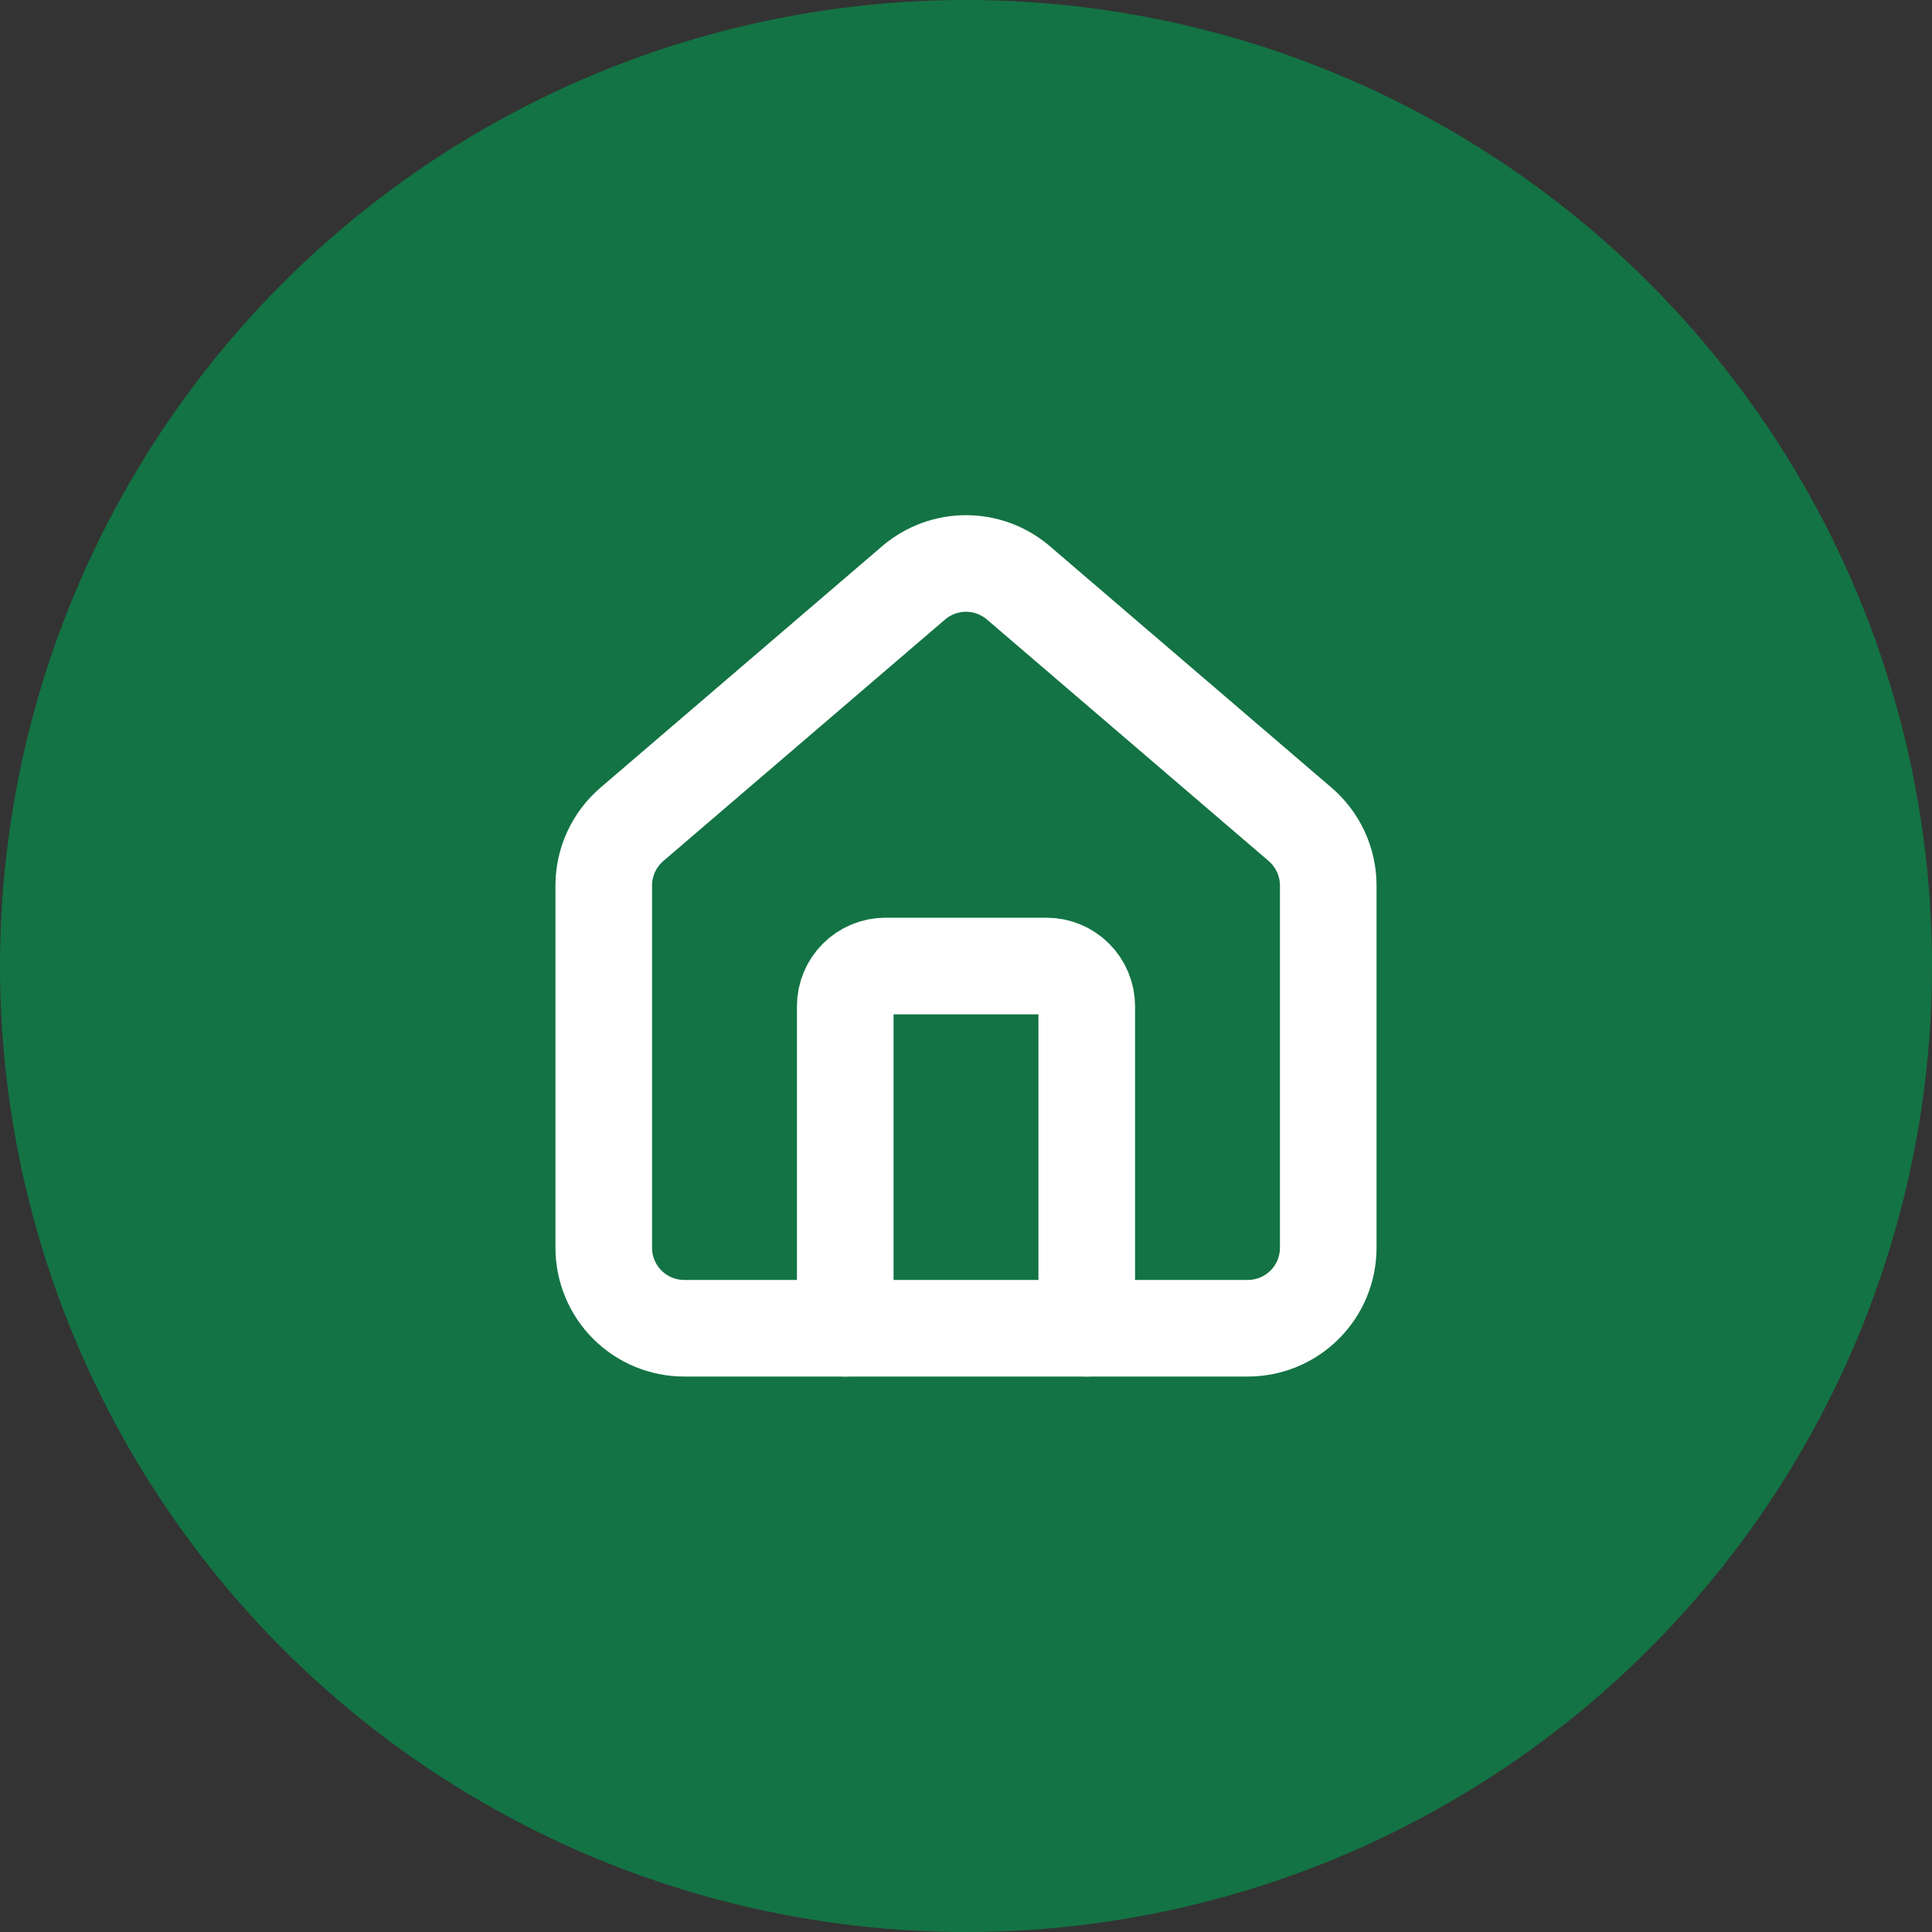 <?xml version="1.0" encoding="UTF-8"?> <svg xmlns="http://www.w3.org/2000/svg" width="40" height="40" viewBox="0 0 40 40" fill="none"><rect x="0" y="0" width="40" height="40" fill="#333333" stroke="none"/><circle cx="20" cy="20" r="20" fill="#137344"></circle><path d="M22.5 27.5V20.833C22.5 20.612 22.412 20.4 22.256 20.244C22.1 20.088 21.888 20 21.667 20H18.333C18.112 20 17.9 20.088 17.744 20.244C17.588 20.4 17.5 20.612 17.5 20.833V27.5" stroke="white" stroke-width="2" stroke-linecap="round" stroke-linejoin="round"></path><path d="M12.5 18.334C12.5 18.091 12.553 17.852 12.655 17.632C12.757 17.412 12.906 17.217 13.091 17.06L18.924 12.06C19.225 11.806 19.606 11.666 20 11.666C20.394 11.666 20.775 11.806 21.076 12.06L26.909 17.06C27.094 17.217 27.243 17.412 27.345 17.632C27.447 17.852 27.5 18.091 27.5 18.334V25.834C27.5 26.276 27.324 26.7 27.012 27.012C26.699 27.325 26.275 27.5 25.833 27.5H14.167C13.725 27.5 13.301 27.325 12.988 27.012C12.676 26.7 12.5 26.276 12.5 25.834V18.334Z" stroke="white" stroke-width="2" stroke-linecap="round" stroke-linejoin="round"></path></svg> 